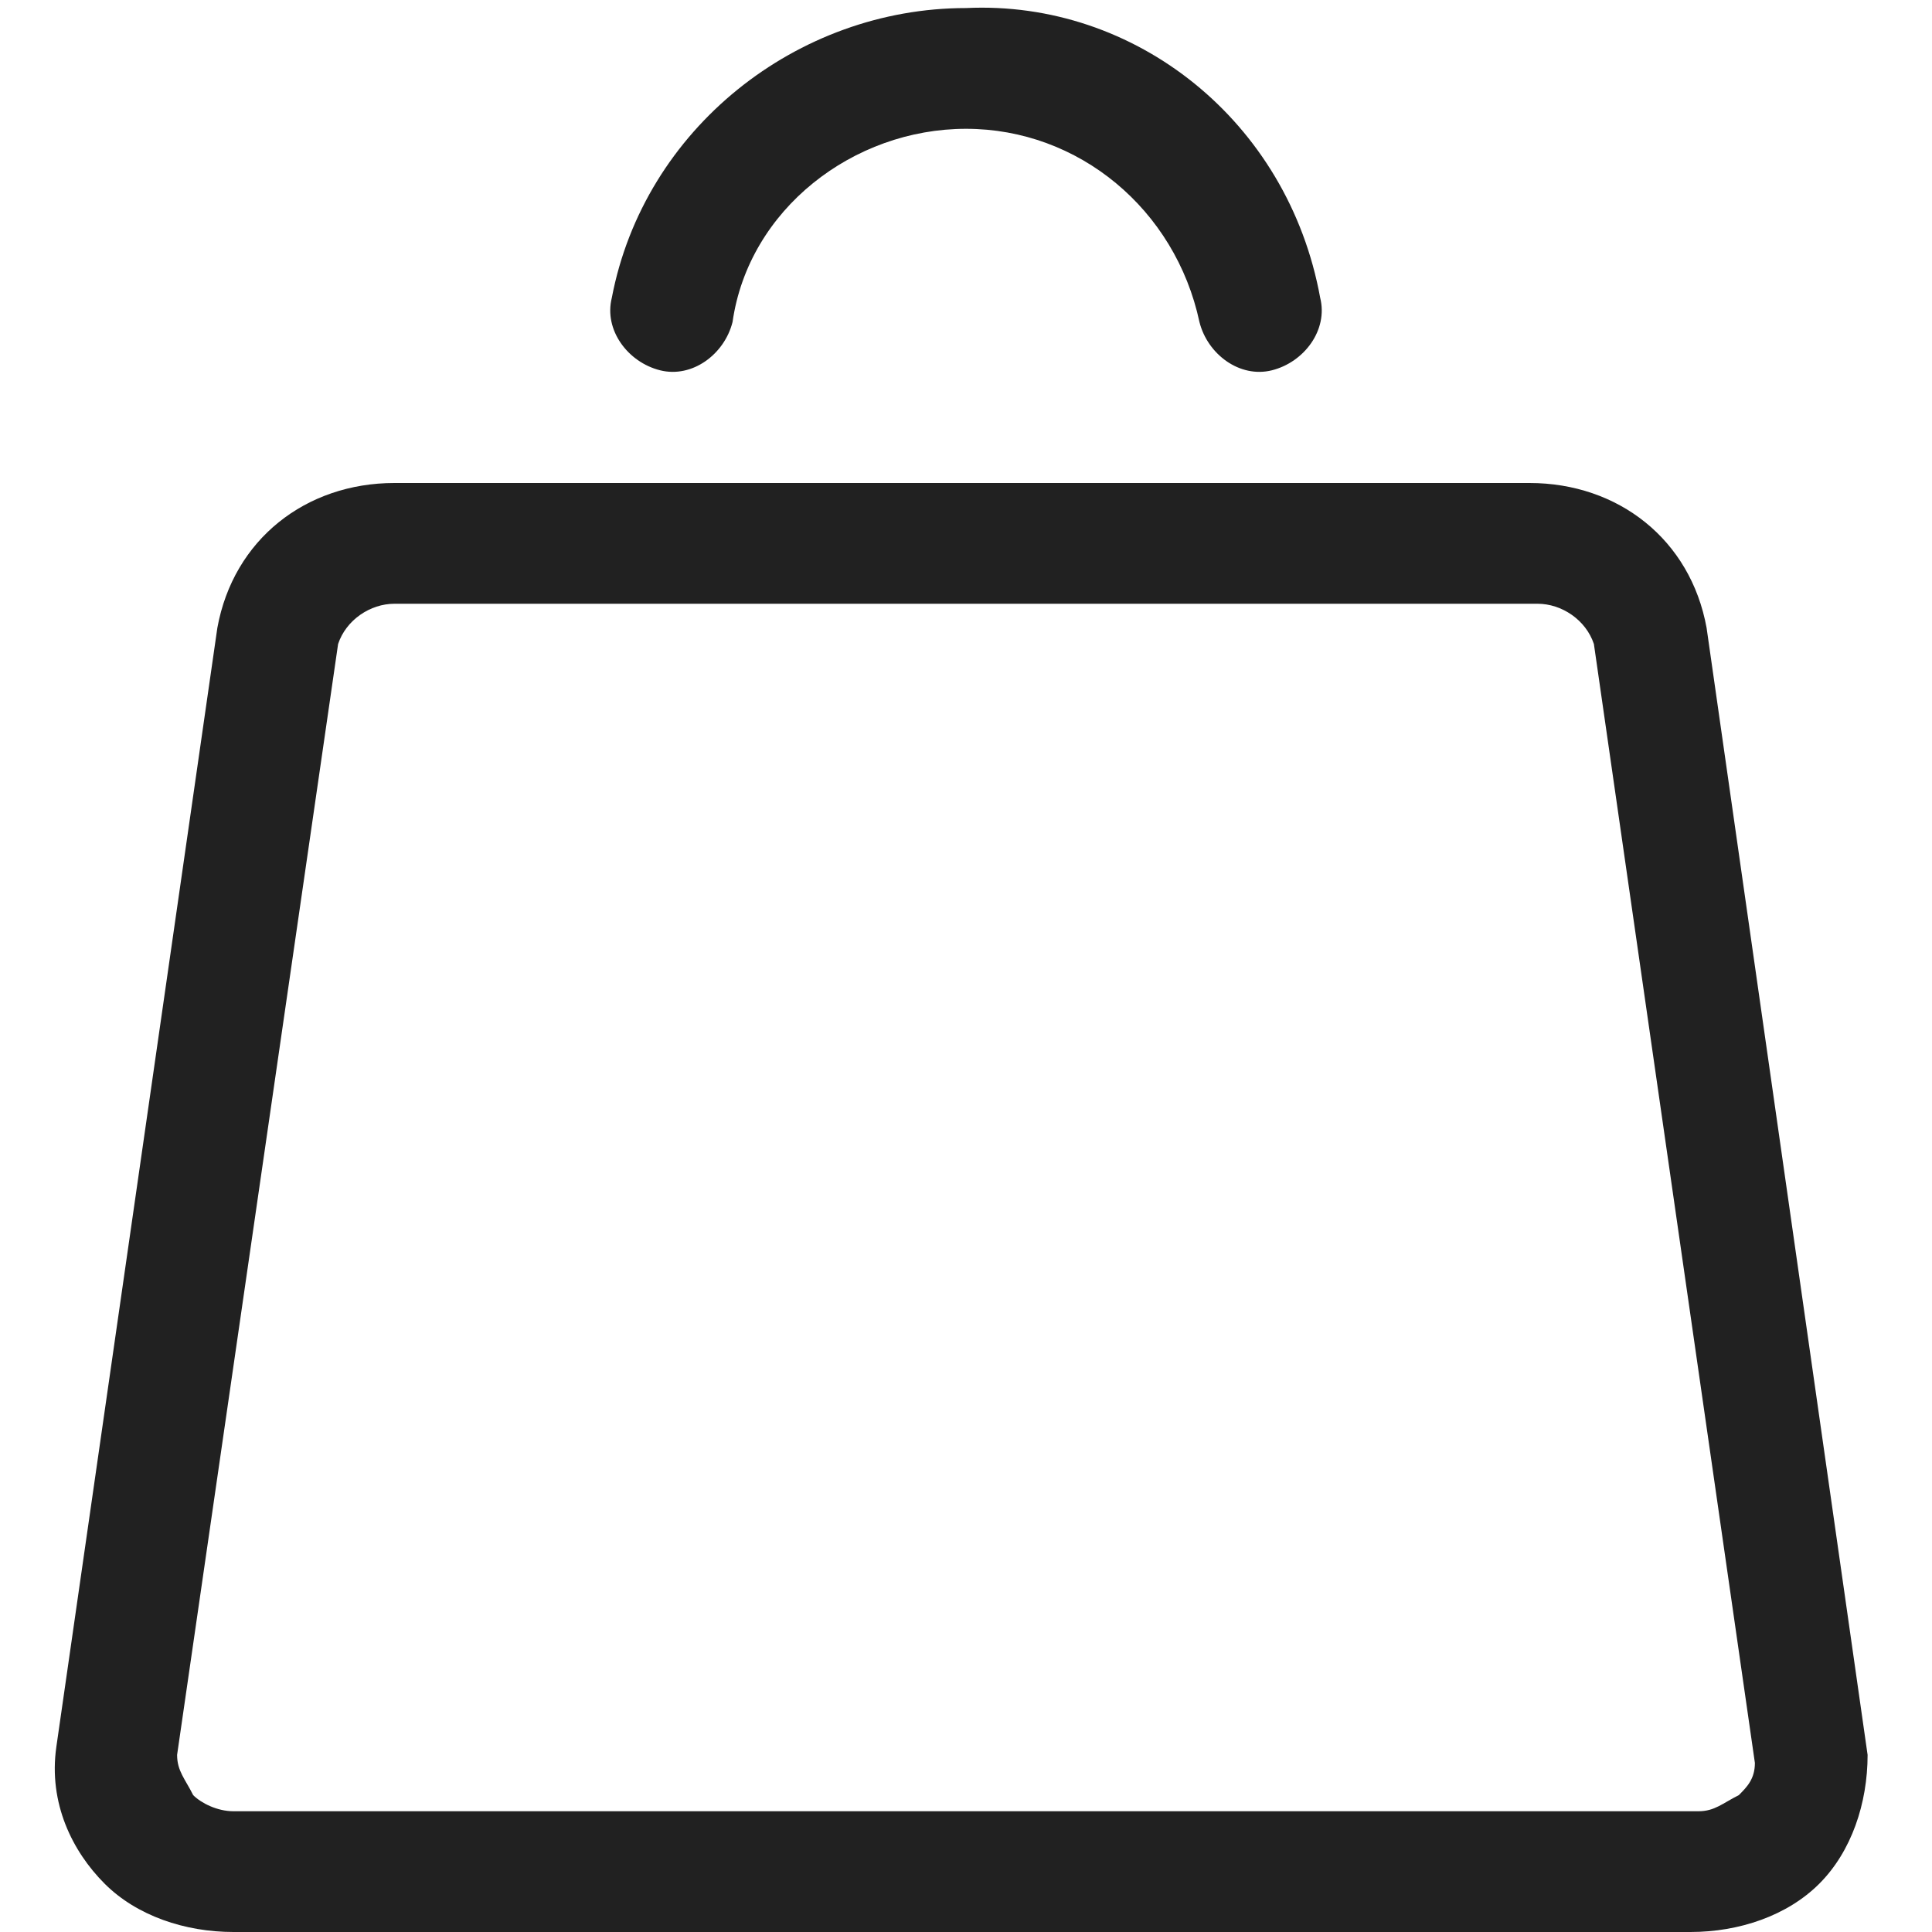 <?xml version="1.0" encoding="utf-8"?>
<!-- Generator: Adobe Illustrator 19.0.0, SVG Export Plug-In . SVG Version: 6.00 Build 0)  -->
<svg version="1.1" xmlns="http://www.w3.org/2000/svg" xmlns:xlink="http://www.w3.org/1999/xlink" x="0px" y="0px"
	 viewBox="-467 269 24 24" preserveAspectRatio="xMinYMid" style="enable-background:new -467 269 24 24;" xml:space="preserve">
<g>
	<g>
		<path fill="#212121" class="st0" d="M-445.8,276.8l2,14c0,0.6-0.2,1.2-0.6,1.6c-0.4,0.4-1,0.6-1.6,0.6l-18.1,0c-0.6,0-1.2-0.2-1.6-0.6
			c-0.4-0.4-0.7-1-0.6-1.7l2-13.9c0.2-1.1,1.1-1.8,2.2-1.8h14.1C-446.9,275-446,275.7-445.8,276.8L-445.8,276.8z M-447.9,276.5
			h-14.2c-0.3,0-0.6,0.2-0.7,0.5l-2,13.8c0,0.2,0.1,0.3,0.2,0.5c0.1,0.1,0.3,0.2,0.5,0.2l18.2,0c0.2,0,0.3-0.1,0.5-0.2
			c0.1-0.1,0.2-0.2,0.2-0.4l-2-13.9C-447.3,276.7-447.6,276.5-447.9,276.5L-447.9,276.5z M-450.6,272.7c0.1,0.4-0.2,0.8-0.6,0.9
			c-0.4,0.1-0.8-0.2-0.9-0.6l0,0c-0.3-1.4-1.5-2.4-2.9-2.4c-1.4,0-2.7,1-2.9,2.4c-0.1,0.4-0.5,0.7-0.9,0.6c-0.4-0.1-0.7-0.5-0.6-0.9
			c0.4-2.1,2.3-3.6,4.4-3.6C-452.9,269-451,270.5-450.6,272.7L-450.6,272.7z"/>
	</g>
</g>
</svg>
